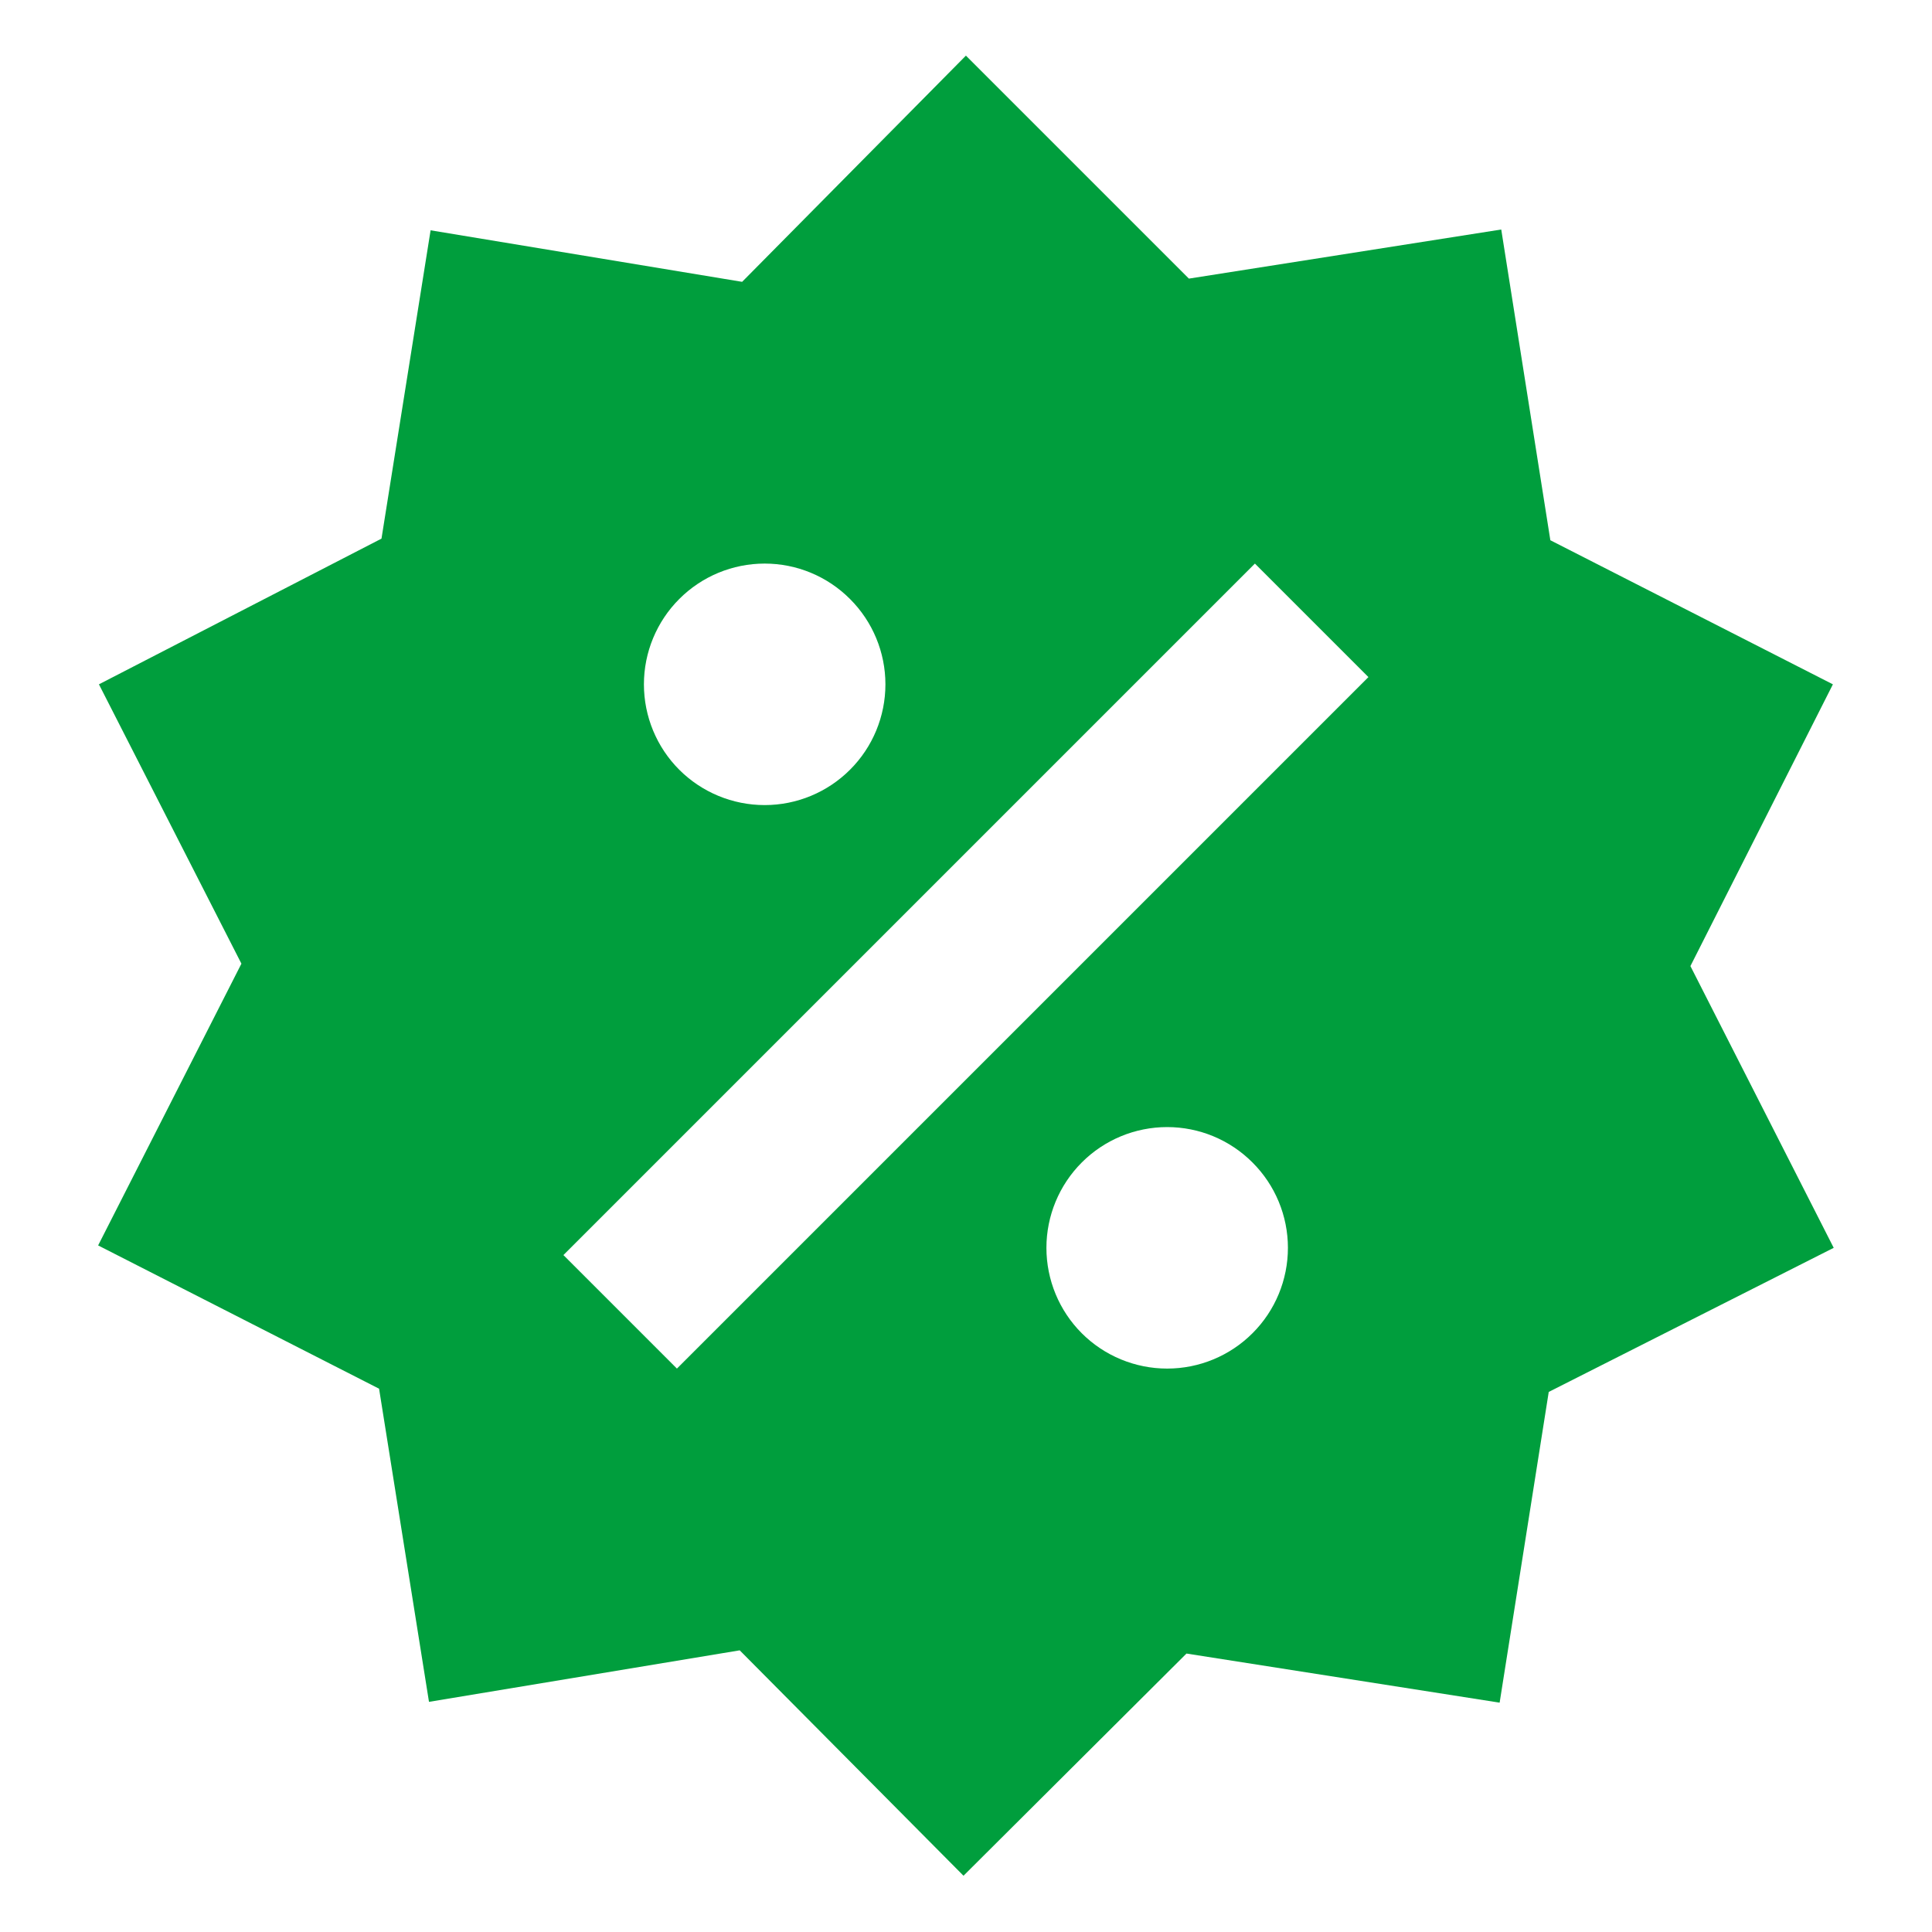 <svg width="24" height="24" viewBox="0 0 24 24" fill="none" xmlns="http://www.w3.org/2000/svg">
<path d="M18.649 2.851L19.259 6.711L22.769 8.501L20.999 12.001L22.779 15.501L19.239 17.291L18.629 21.151L14.739 20.541L11.969 23.301L9.189 20.501L5.329 21.141L4.709 17.251L1.219 15.471L2.999 11.971L1.229 8.501L4.739 6.691L5.349 2.861L9.219 3.501L11.999 0.691L14.769 3.461L18.649 2.851ZM9.499 7.001C9.101 7.001 8.719 7.159 8.438 7.441C8.157 7.722 7.999 8.104 7.999 8.501C7.999 8.899 8.157 9.281 8.438 9.562C8.719 9.843 9.101 10.001 9.499 10.001C9.897 10.001 10.278 9.843 10.559 9.562C10.841 9.281 10.999 8.899 10.999 8.501C10.999 8.104 10.841 7.722 10.559 7.441C10.278 7.159 9.897 7.001 9.499 7.001ZM14.499 14.001C14.101 14.001 13.719 14.159 13.438 14.441C13.157 14.722 12.999 15.104 12.999 15.501C12.999 15.899 13.157 16.281 13.438 16.562C13.719 16.843 14.101 17.001 14.499 17.001C14.897 17.001 15.278 16.843 15.559 16.562C15.841 16.281 15.999 15.899 15.999 15.501C15.999 15.104 15.841 14.722 15.559 14.441C15.278 14.159 14.897 14.001 14.499 14.001ZM8.409 17.001L16.999 8.411L15.589 7.001L6.999 15.591L8.409 17.001Z" fill="#009E3D"/>
</svg>
